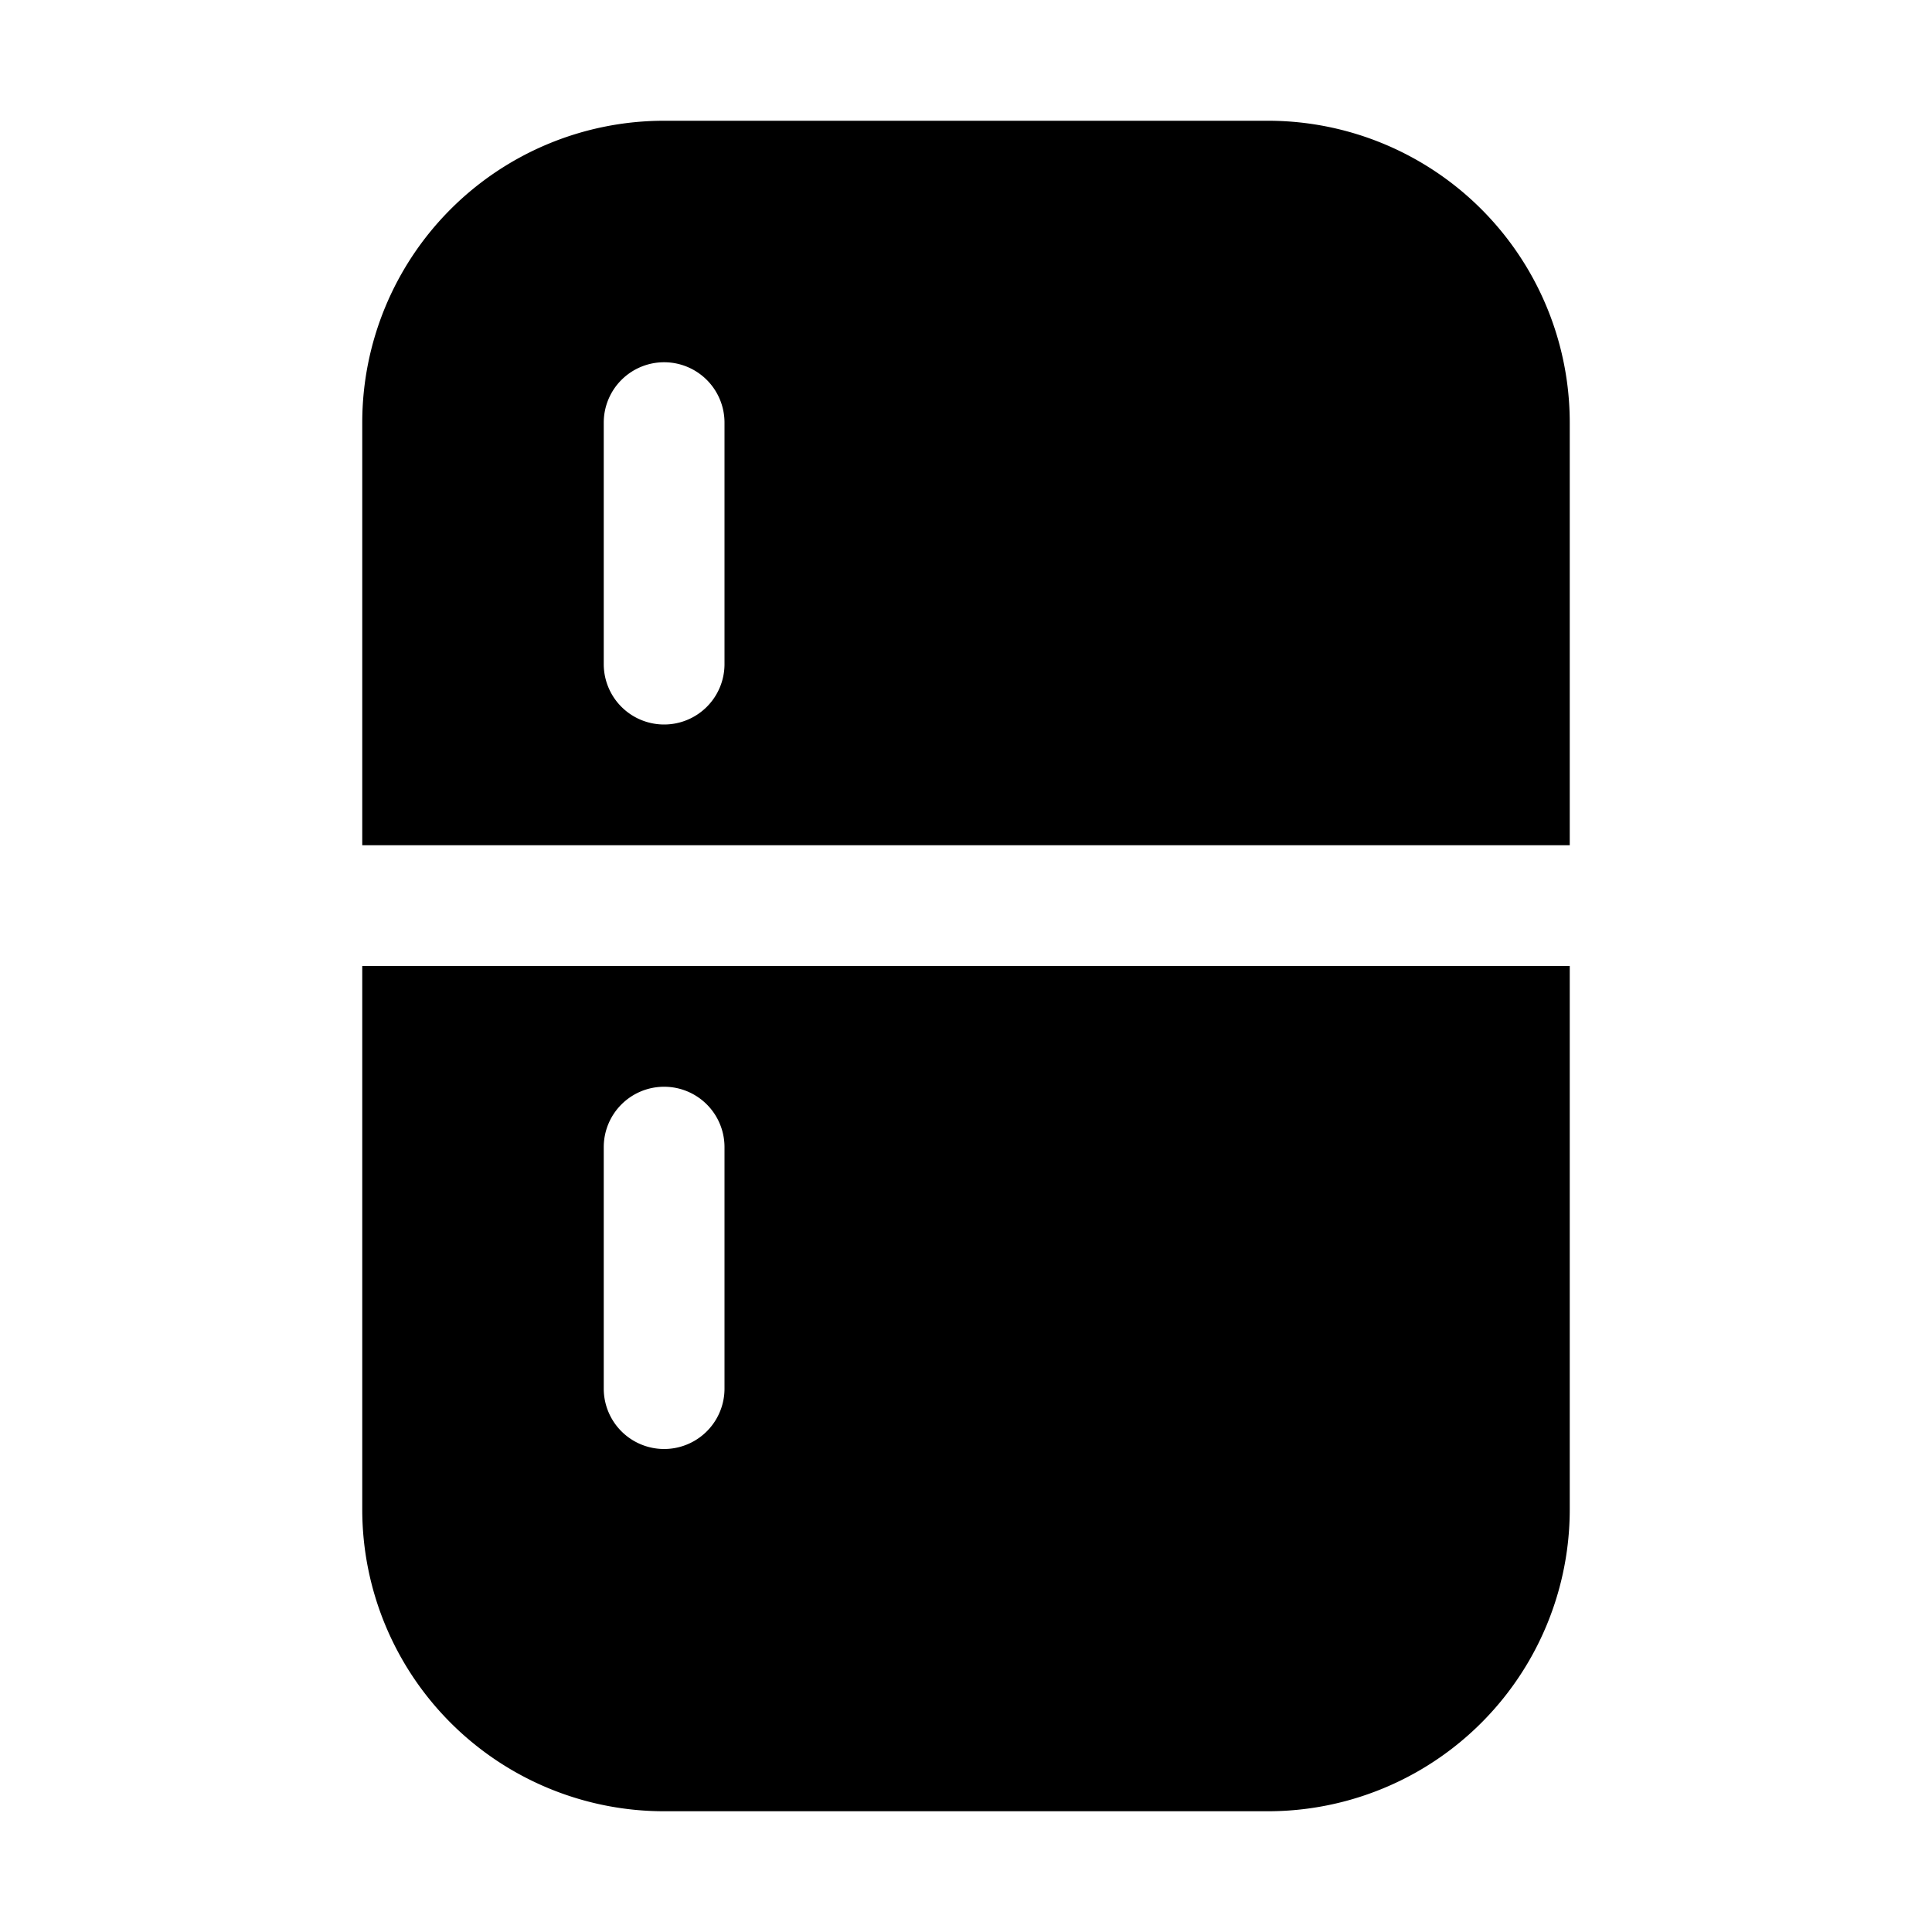 <svg width="16" height="16" viewBox="0 0 16 16" xmlns="http://www.w3.org/2000/svg"><path d="M13 12.5a2.5 2.5 0 0 1-2.5 2.5h-5A2.5 2.5 0 0 1 3 12.5V8h10v4.5ZM5.5 9a.5.5 0 0 0-.5.5v2a.5.5 0 0 0 1 0v-2a.5.5 0 0 0-.5-.5Zm5-8A2.5 2.5 0 0 1 13 3.5V7H3V3.5A2.5 2.5 0 0 1 5.5 1h5Zm-5 2a.5.5 0 0 0-.5.5v2a.5.5 0 0 0 1 0v-2a.5.5 0 0 0-.5-.5Z"/></svg>